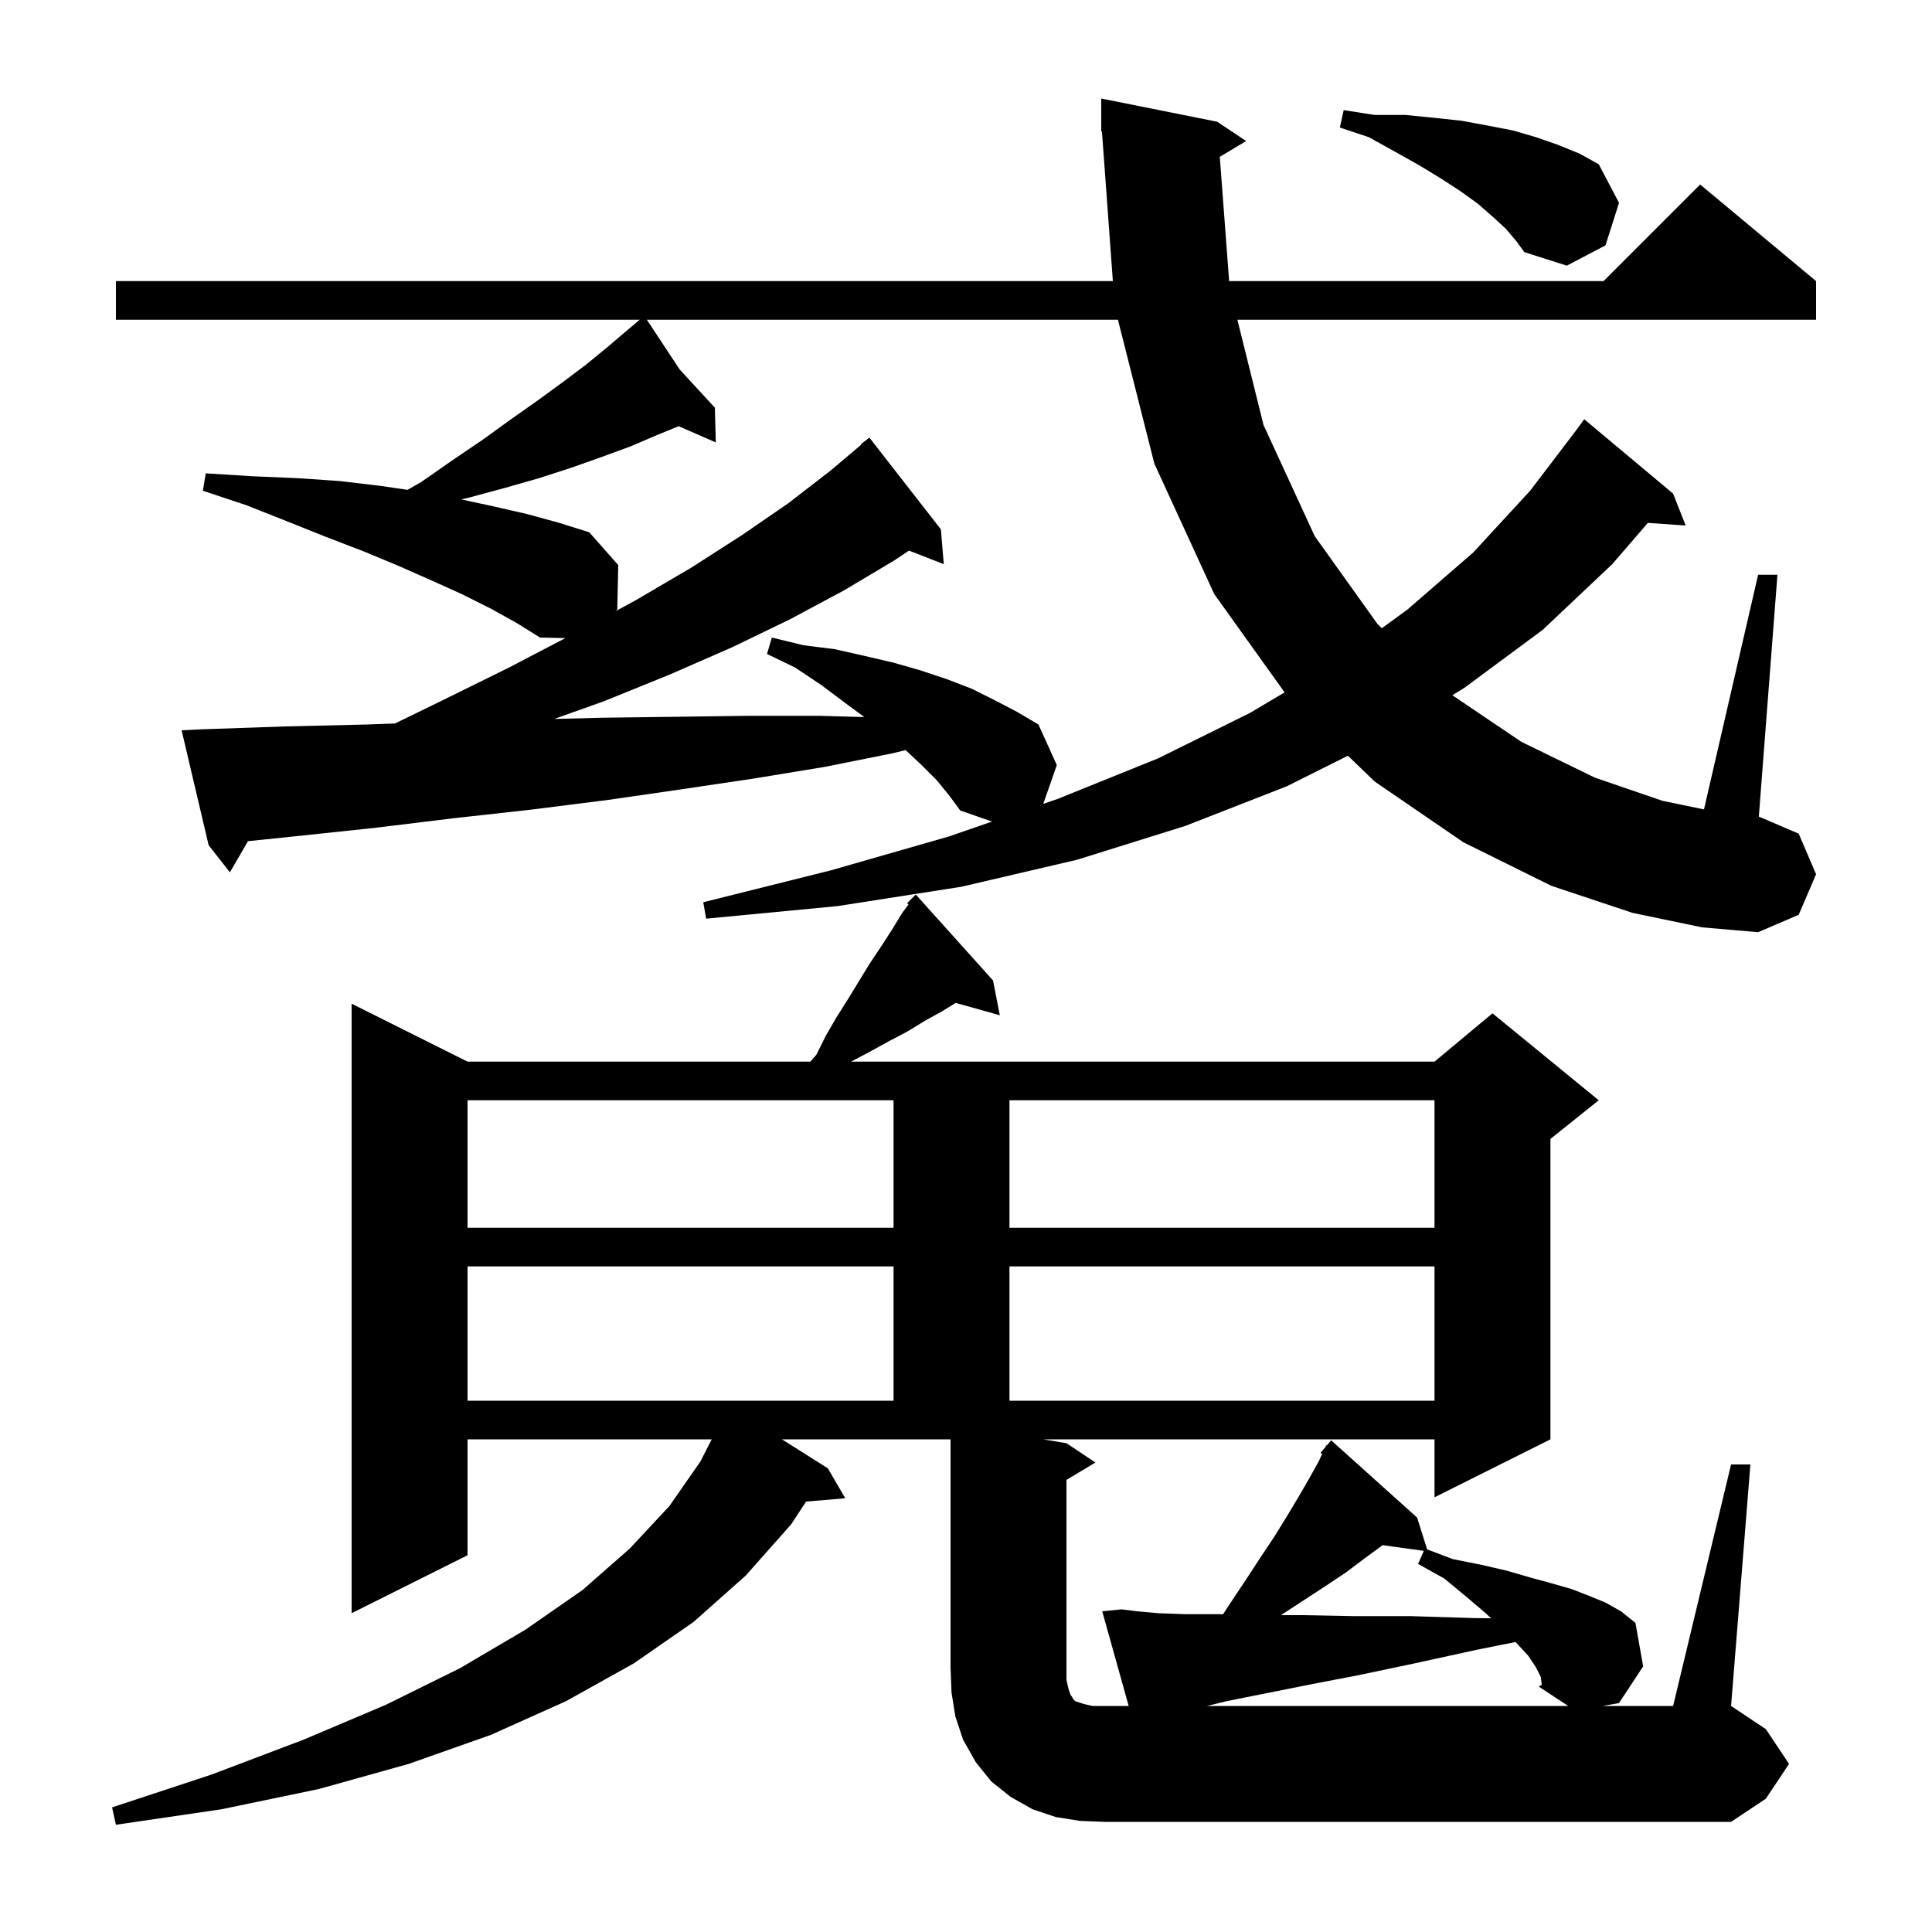 <svg xmlns="http://www.w3.org/2000/svg" xmlns:xlink="http://www.w3.org/1999/xlink" version="1.1" baseProfile="full" viewBox="0 0 200 200" width="200" height="200">
<g fill="black">
<path d="M 179.2 151.6 L 181.2 151.6 L 179.2 176.6 L 182.8 179.0 L 185.2 182.6 L 182.8 186.2 L 179.2 188.6 L 114.4 188.6 L 111.8 188.5 L 109.3 188.1 L 106.9 187.3 L 104.6 186.0 L 102.6 184.4 L 101.0 182.4 L 99.7 180.1 L 98.9 177.7 L 98.5 175.2 L 98.4 172.6 L 98.4 149.0 L 80.946 149.0 L 85.7 152.0 L 87.5 155.1 L 83.444 155.444 L 81.9 157.8 L 77.2 163.1 L 71.8 167.9 L 65.6 172.2 L 58.6 176.1 L 50.8 179.6 L 42.3 182.6 L 33.0 185.2 L 22.9 187.3 L 12.0 188.9 L 11.6 187.1 L 21.9 183.7 L 31.4 180.1 L 39.9 176.5 L 47.6 172.7 L 54.4 168.7 L 60.3 164.6 L 65.2 160.3 L 69.3 155.9 L 72.5 151.3 L 73.674 149.0 L 48.4 149.0 L 48.4 161.0 L 36.4 167.0 L 36.4 103.9 L 48.4 109.9 L 83.888 109.9 L 84.5 109.2 L 85.5 107.2 L 86.6 105.3 L 87.8 103.4 L 90.0 99.8 L 91.2 98.0 L 92.3 96.3 L 93.4 94.5 L 94.049 93.634 L 93.9 93.5 L 94.8 92.6 L 102.8 101.5 L 103.5 105.1 L 98.94 103.82 L 97.5 104.7 L 95.7 105.7 L 93.9 106.8 L 92.0 107.8 L 90.0 108.9 L 88.1 109.9 L 148.5 109.9 L 154.5 104.9 L 165.5 113.9 L 160.5 117.9 L 160.5 149.0 L 148.5 155.0 L 148.5 149.0 L 108.0 149.0 L 110.4 149.4 L 113.4 151.4 L 110.4 153.2 L 110.4 173.9 L 110.6 174.8 L 110.8 175.4 L 111.0 175.7 L 111.1 175.9 L 111.3 176.1 L 112.2 176.4 L 113.1 176.6 L 116.841 176.6 L 114.1 166.8 L 116.1 166.6 L 117.7 166.8 L 119.9 167.0 L 122.7 167.1 L 126.1 167.1 L 126.607 167.112 L 127.4 165.9 L 129.0 163.5 L 130.5 161.2 L 131.9 159.1 L 133.2 157.0 L 134.4 155.0 L 135.5 153.1 L 136.5 151.3 L 136.87 150.514 L 136.7 150.4 L 137.204 149.805 L 137.3 149.6 L 137.346 149.637 L 137.8 149.1 L 146.7 157.1 L 147.734 160.389 L 150.4 161.4 L 153.4 162.0 L 156.0 162.6 L 158.4 163.3 L 160.6 163.9 L 162.7 164.5 L 164.5 165.2 L 166.2 165.9 L 167.8 166.8 L 169.3 168.0 L 170.1 172.5 L 167.6 176.3 L 165.912 176.6 L 173.2 176.6 Z M 159.5 173.6 L 159.0 172.6 L 158.2 171.4 L 157.0 170.1 L 156.883 169.983 L 152.8 170.8 L 146.4 172.2 L 140.7 173.4 L 135.5 174.4 L 127.0 176.1 L 124.938 176.6 L 162.34 176.6 L 159.3 174.6 L 159.6 174.4 Z M 141.3 161.3 L 139.3 162.8 L 137.2 164.2 L 132.6 167.2 L 134.8 167.2 L 140.1 167.3 L 146.0 167.3 L 152.5 167.5 L 154.359 167.526 L 153.8 167.0 L 151.8 165.3 L 149.5 163.4 L 146.8 161.9 L 147.393 160.544 L 143.125 159.955 Z M 48.4 131.1 L 48.4 145.0 L 92.5 145.0 L 92.5 131.1 Z M 104.5 131.1 L 104.5 145.0 L 148.5 145.0 L 148.5 131.1 Z M 48.4 113.9 L 48.4 127.1 L 92.5 127.1 L 92.5 113.9 Z M 104.5 113.9 L 104.5 127.1 L 148.5 127.1 L 148.5 113.9 Z M 126.273 16.236 L 127.24 29.1 L 166.0 29.1 L 176.0 19.1 L 188.0 29.1 L 188.0 33.1 L 128.094 33.1 L 130.8 44.0 L 136.1 55.5 L 142.6 64.6 L 143.044 65.032 L 145.7 63.1 L 152.5 57.2 L 158.4 50.8 L 163.136 44.579 L 164.0 43.4 L 173.2 51.1 L 174.5 54.4 L 170.585 54.13 L 166.9 58.4 L 159.7 65.2 L 151.6 71.2 L 150.347 71.969 L 157.5 76.8 L 165.1 80.5 L 172.1 82.9 L 176.395 83.789 L 182.0 59.5 L 184.0 59.5 L 182.074 84.532 L 186.2 86.3 L 188.0 90.5 L 186.2 94.7 L 182.0 96.5 L 176.2 96.0 L 169.0 94.5 L 160.6 91.7 L 151.5 87.2 L 142.3 80.9 L 139.537 78.231 L 133.2 81.4 L 122.7 85.5 L 111.5 89.0 L 99.5 91.8 L 86.7 93.8 L 73.1 95.1 L 72.8 93.4 L 86.0 90.1 L 98.2 86.6 L 102.694 85.049 L 99.4 83.9 L 98.3 82.4 L 97.0 80.8 L 95.4 79.2 L 93.756 77.652 L 92.3 78.0 L 85.3 79.4 L 78.0 80.6 L 70.6 81.7 L 63.0 82.8 L 55.1 83.8 L 47.0 84.7 L 38.8 85.7 L 30.3 86.6 L 25.67 87.079 L 23.8 90.3 L 21.6 87.5 L 18.8 75.6 L 20.8 75.5 L 29.5 75.2 L 38.0 75.0 L 40.884 74.896 L 45.6 72.6 L 52.7 69.1 L 58.525 66.057 L 55.9 66.0 L 53.5 64.5 L 50.8 63.0 L 47.8 61.5 L 44.7 60.1 L 41.3 58.6 L 37.7 57.1 L 33.8 55.6 L 29.8 54.0 L 25.5 52.3 L 21.0 50.8 L 21.3 49.0 L 26.1 49.3 L 30.8 49.5 L 35.2 49.8 L 39.4 50.3 L 42.186 50.708 L 43.6 49.9 L 46.9 47.6 L 50.0 45.5 L 52.9 43.4 L 55.6 41.5 L 58.2 39.6 L 60.6 37.8 L 62.8 36.0 L 64.8 34.3 L 65.875 33.394 L 65.8 33.3 L 65.882 33.389 L 66.225 33.1 L 12.0 33.1 L 12.0 29.1 L 115.203 29.1 L 114.072 13.594 L 114.0 13.6 L 114.0 10.2 L 126.0 12.6 L 129.0 14.6 Z M 66.964 33.1 L 70.369 38.259 L 74.0 42.2 L 74.1 45.8 L 70.255 44.122 L 68.1 45.0 L 65.3 46.2 L 62.3 47.3 L 59.2 48.4 L 55.8 49.5 L 52.3 50.5 L 48.6 51.5 L 47.747 51.697 L 51.0 52.4 L 54.5 53.2 L 57.8 54.1 L 61.0 55.1 L 64.0 58.5 L 63.9 63.1 L 63.692 63.284 L 65.7 62.2 L 71.5 58.8 L 76.8 55.4 L 81.6 52.1 L 86.0 48.7 L 89.14 46.043 L 89.1 46.0 L 90.0 45.3 L 97.4 54.8 L 97.7 58.4 L 94.1 57.0 L 92.6 58.0 L 87.4 61.1 L 81.8 64.1 L 75.8 67.0 L 69.4 69.8 L 62.5 72.6 L 57.377 74.425 L 62.3 74.3 L 70.0 74.2 L 77.5 74.1 L 84.8 74.1 L 89.472 74.232 L 87.4 72.7 L 85.0 70.9 L 82.3 69.1 L 79.4 67.7 L 79.9 66.0 L 83.2 66.8 L 86.4 67.2 L 89.5 67.9 L 92.5 68.6 L 95.3 69.4 L 98.0 70.3 L 100.6 71.3 L 103.0 72.5 L 105.3 73.7 L 107.5 75.0 L 109.4 79.2 L 107.998 83.218 L 109.5 82.7 L 119.9 78.5 L 129.4 73.8 L 132.982 71.676 L 125.7 61.5 L 119.5 48.0 L 115.729 33.1 Z M 155.9 23.7 L 154.6 22.5 L 153.0 21.1 L 151.2 19.8 L 149.2 18.5 L 146.9 17.1 L 144.4 15.7 L 141.7 14.2 L 138.7 13.2 L 139.1 11.4 L 142.3 11.9 L 145.5 11.9 L 148.5 12.2 L 151.3 12.5 L 154.0 13.0 L 156.6 13.5 L 159.0 14.2 L 161.3 15.0 L 163.5 15.9 L 165.5 17.0 L 167.6 21.0 L 166.2 25.4 L 162.2 27.5 L 157.8 26.1 L 157.0 25.0 Z " />
</g>
</svg>
